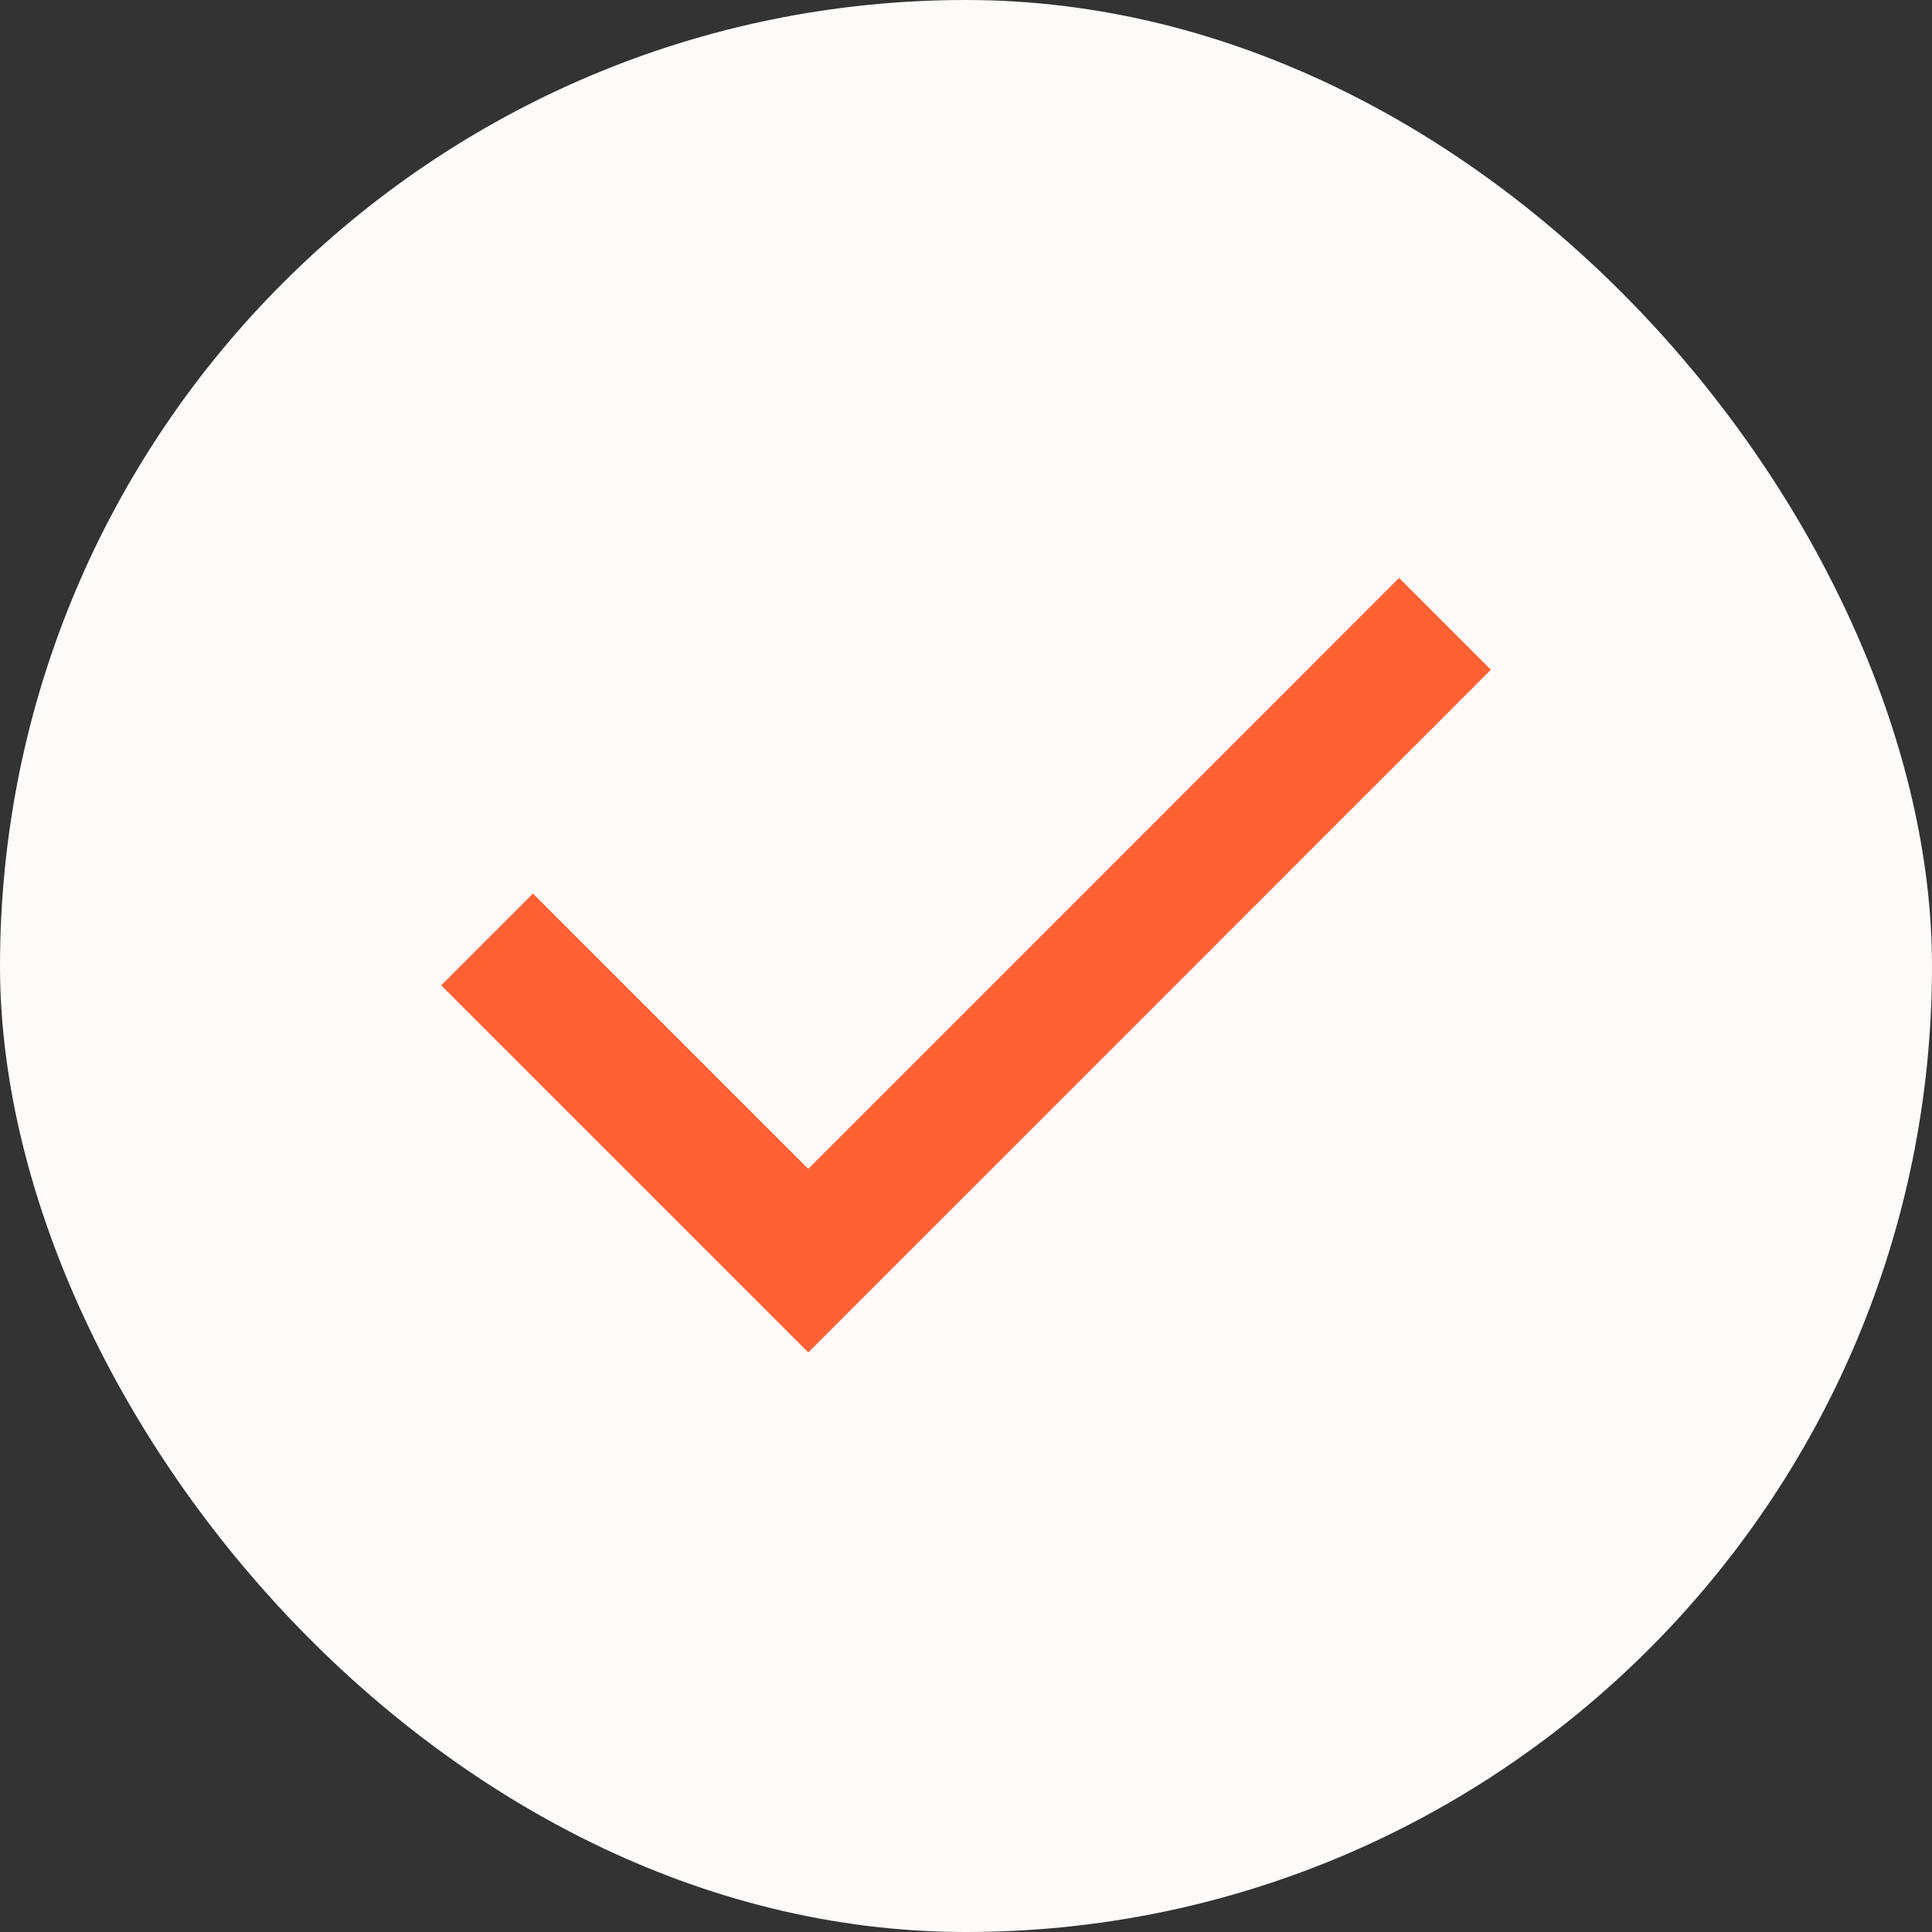 <svg width="20" height="20" viewBox="0 0 20 20" fill="none" xmlns="http://www.w3.org/2000/svg">
<rect x="0" y="0" width="20" height="20" fill="#333333" stroke="none"/>
<rect width="20" height="20" rx="10" fill="#FFFAFA"/>
<path d="M8.367 14L4.567 10.2L5.517 9.25L8.367 12.1L14.483 5.983L15.433 6.933L8.367 14Z" fill="#FF6133"/>
</svg>
